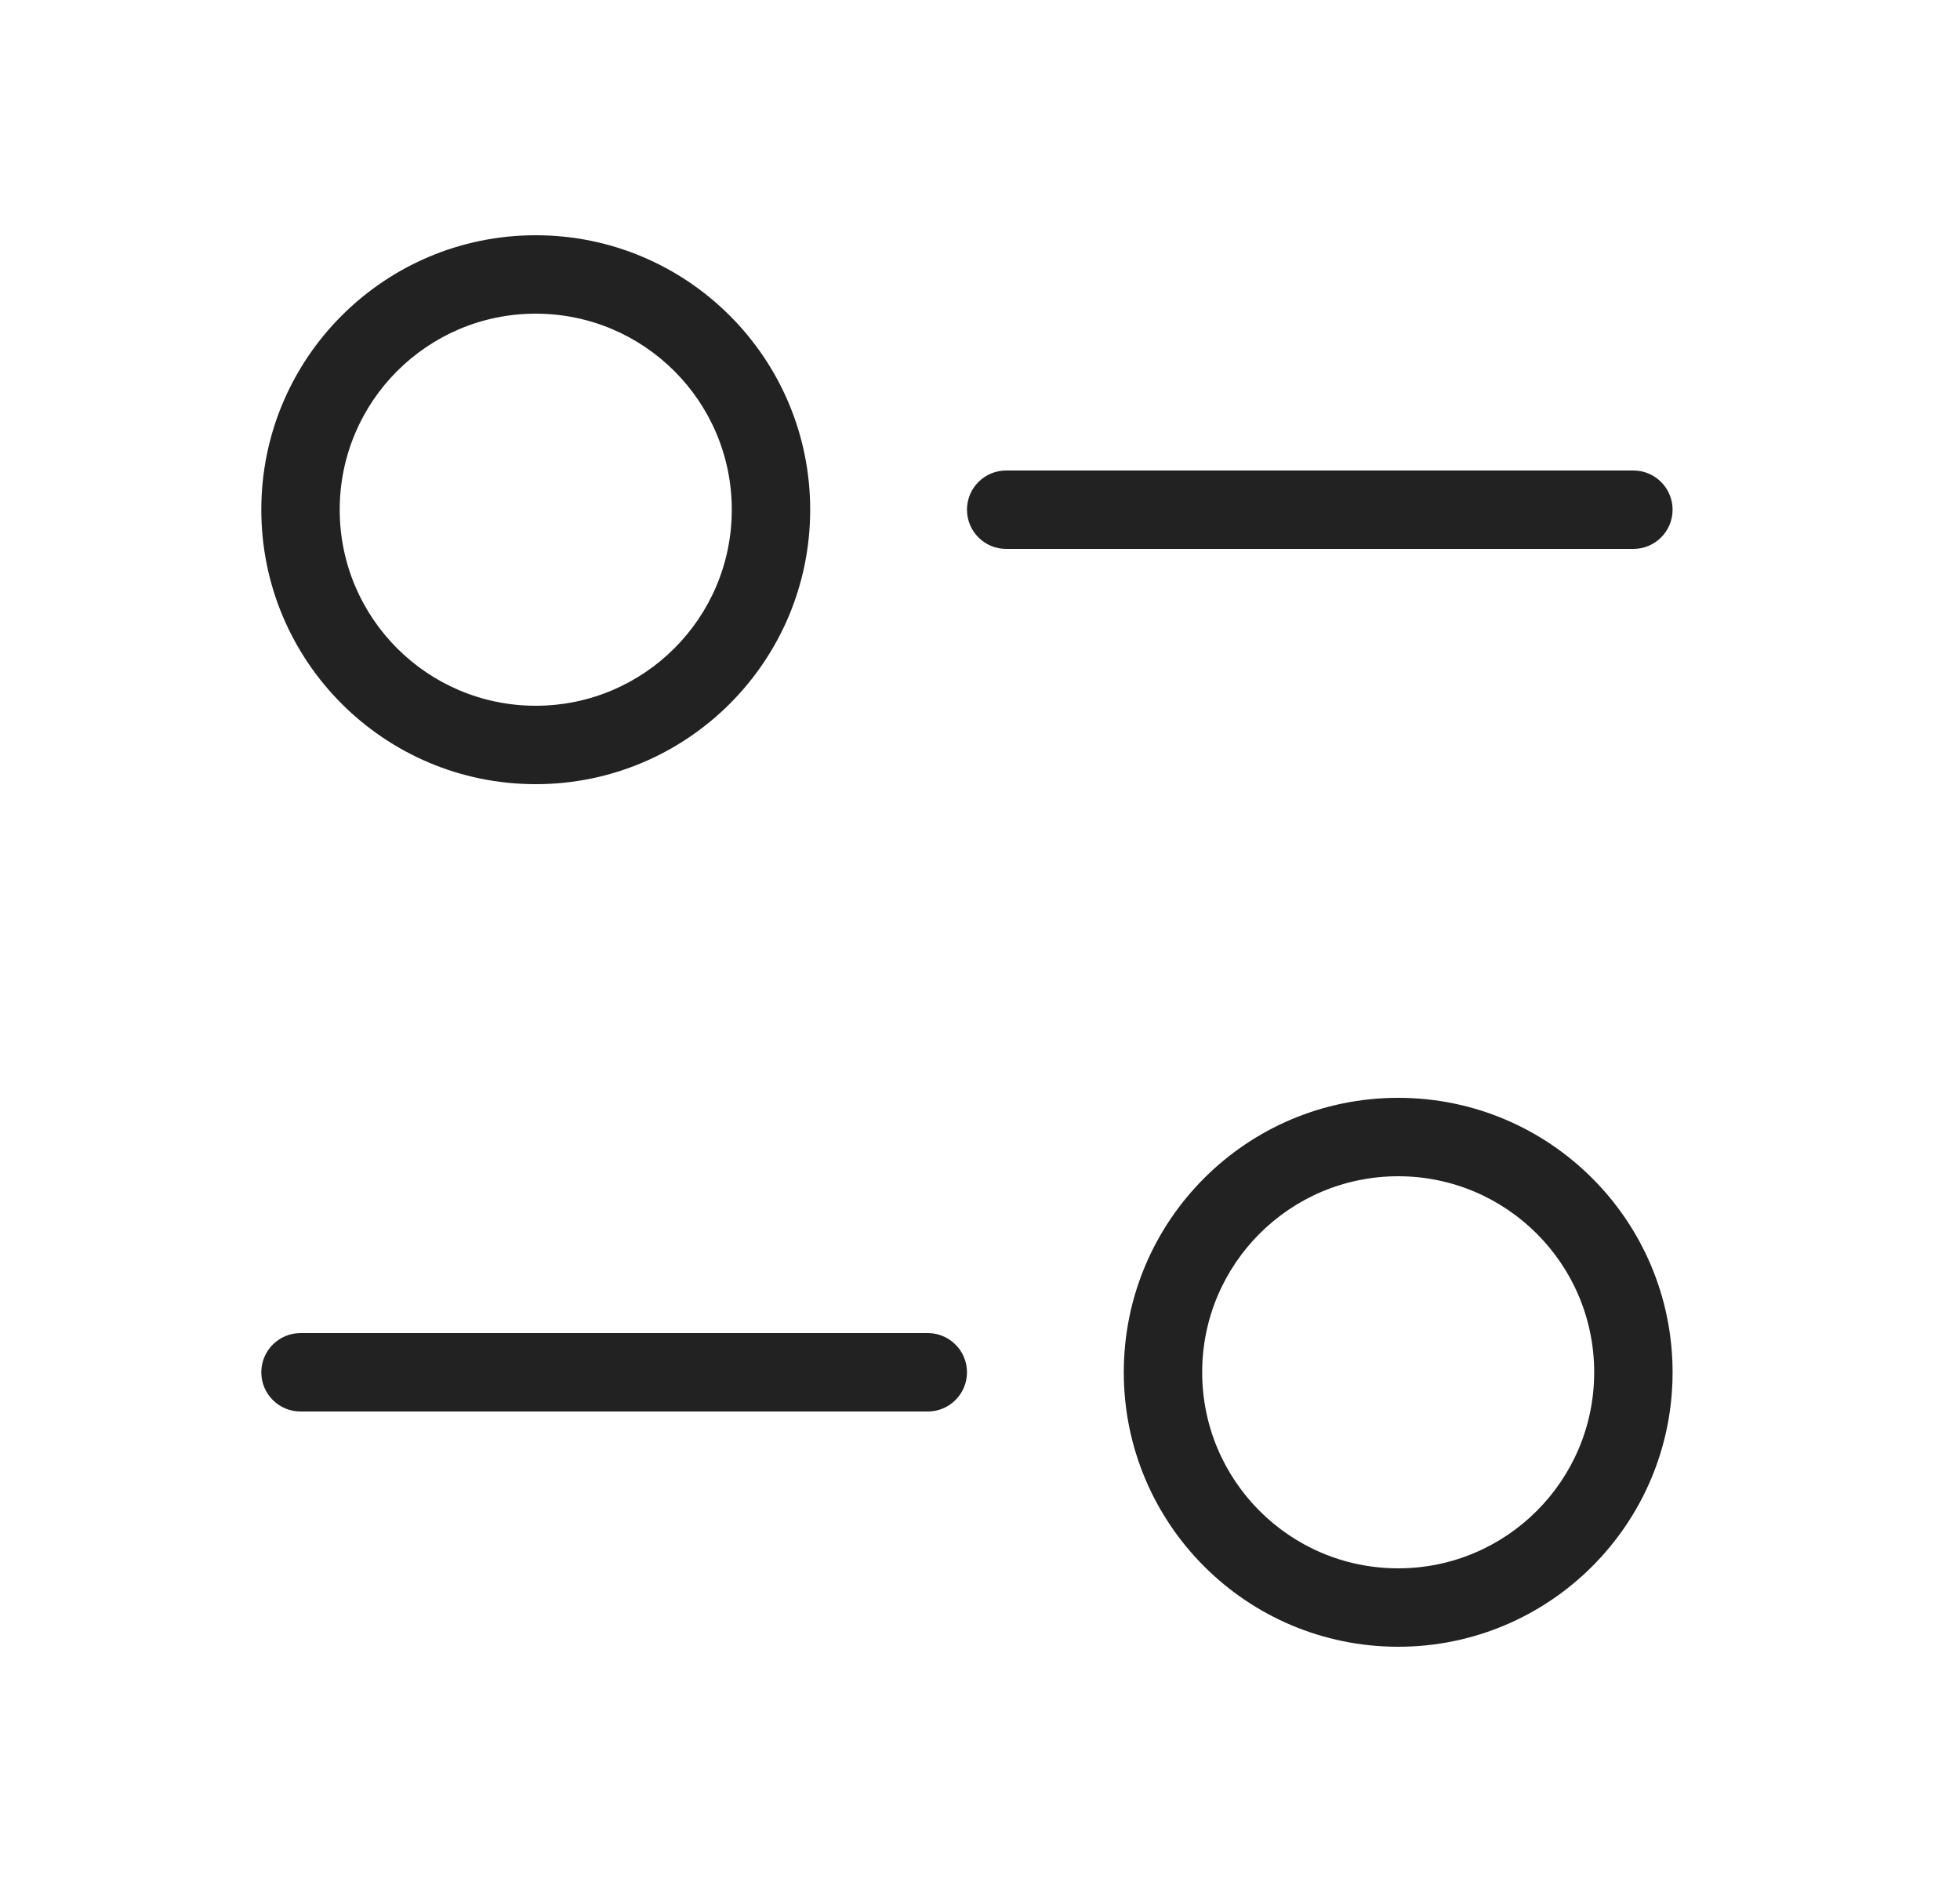 <svg width="25" height="24" viewBox="0 0 25 24" fill="none" xmlns="http://www.w3.org/2000/svg">
<path d="M17.834 14C19.767 14 21.334 15.567 21.334 17.5C21.334 19.433 19.767 21 17.834 21C15.9 21 14.334 19.433 14.334 17.5C14.334 15.567 15.9 14 17.834 14ZM17.834 15C16.453 15 15.334 16.119 15.334 17.5C15.334 18.881 16.453 20 17.834 20C19.214 20 20.334 18.881 20.334 17.5C20.334 16.119 19.214 15 17.834 15ZM11.834 17C12.11 17 12.334 17.224 12.334 17.5C12.334 17.776 12.11 18 11.834 18H3.833C3.557 18 3.333 17.776 3.333 17.5C3.333 17.224 3.557 17 3.833 17H11.834ZM6.833 3C8.766 3 10.334 4.567 10.334 6.5C10.334 8.433 8.766 10 6.833 10C4.901 10 3.333 8.433 3.333 6.5C3.333 4.567 4.901 3 6.833 3ZM6.833 4C5.453 4 4.333 5.119 4.333 6.5C4.333 7.881 5.453 9 6.833 9C8.214 9 9.334 7.881 9.334 6.5C9.334 5.119 8.214 4 6.833 4ZM20.834 6C21.11 6 21.334 6.224 21.334 6.5C21.334 6.776 21.11 7 20.834 7H12.834C12.557 7 12.334 6.776 12.334 6.5C12.334 6.224 12.557 6 12.834 6H20.834Z" fill="#222222"/>
</svg>
